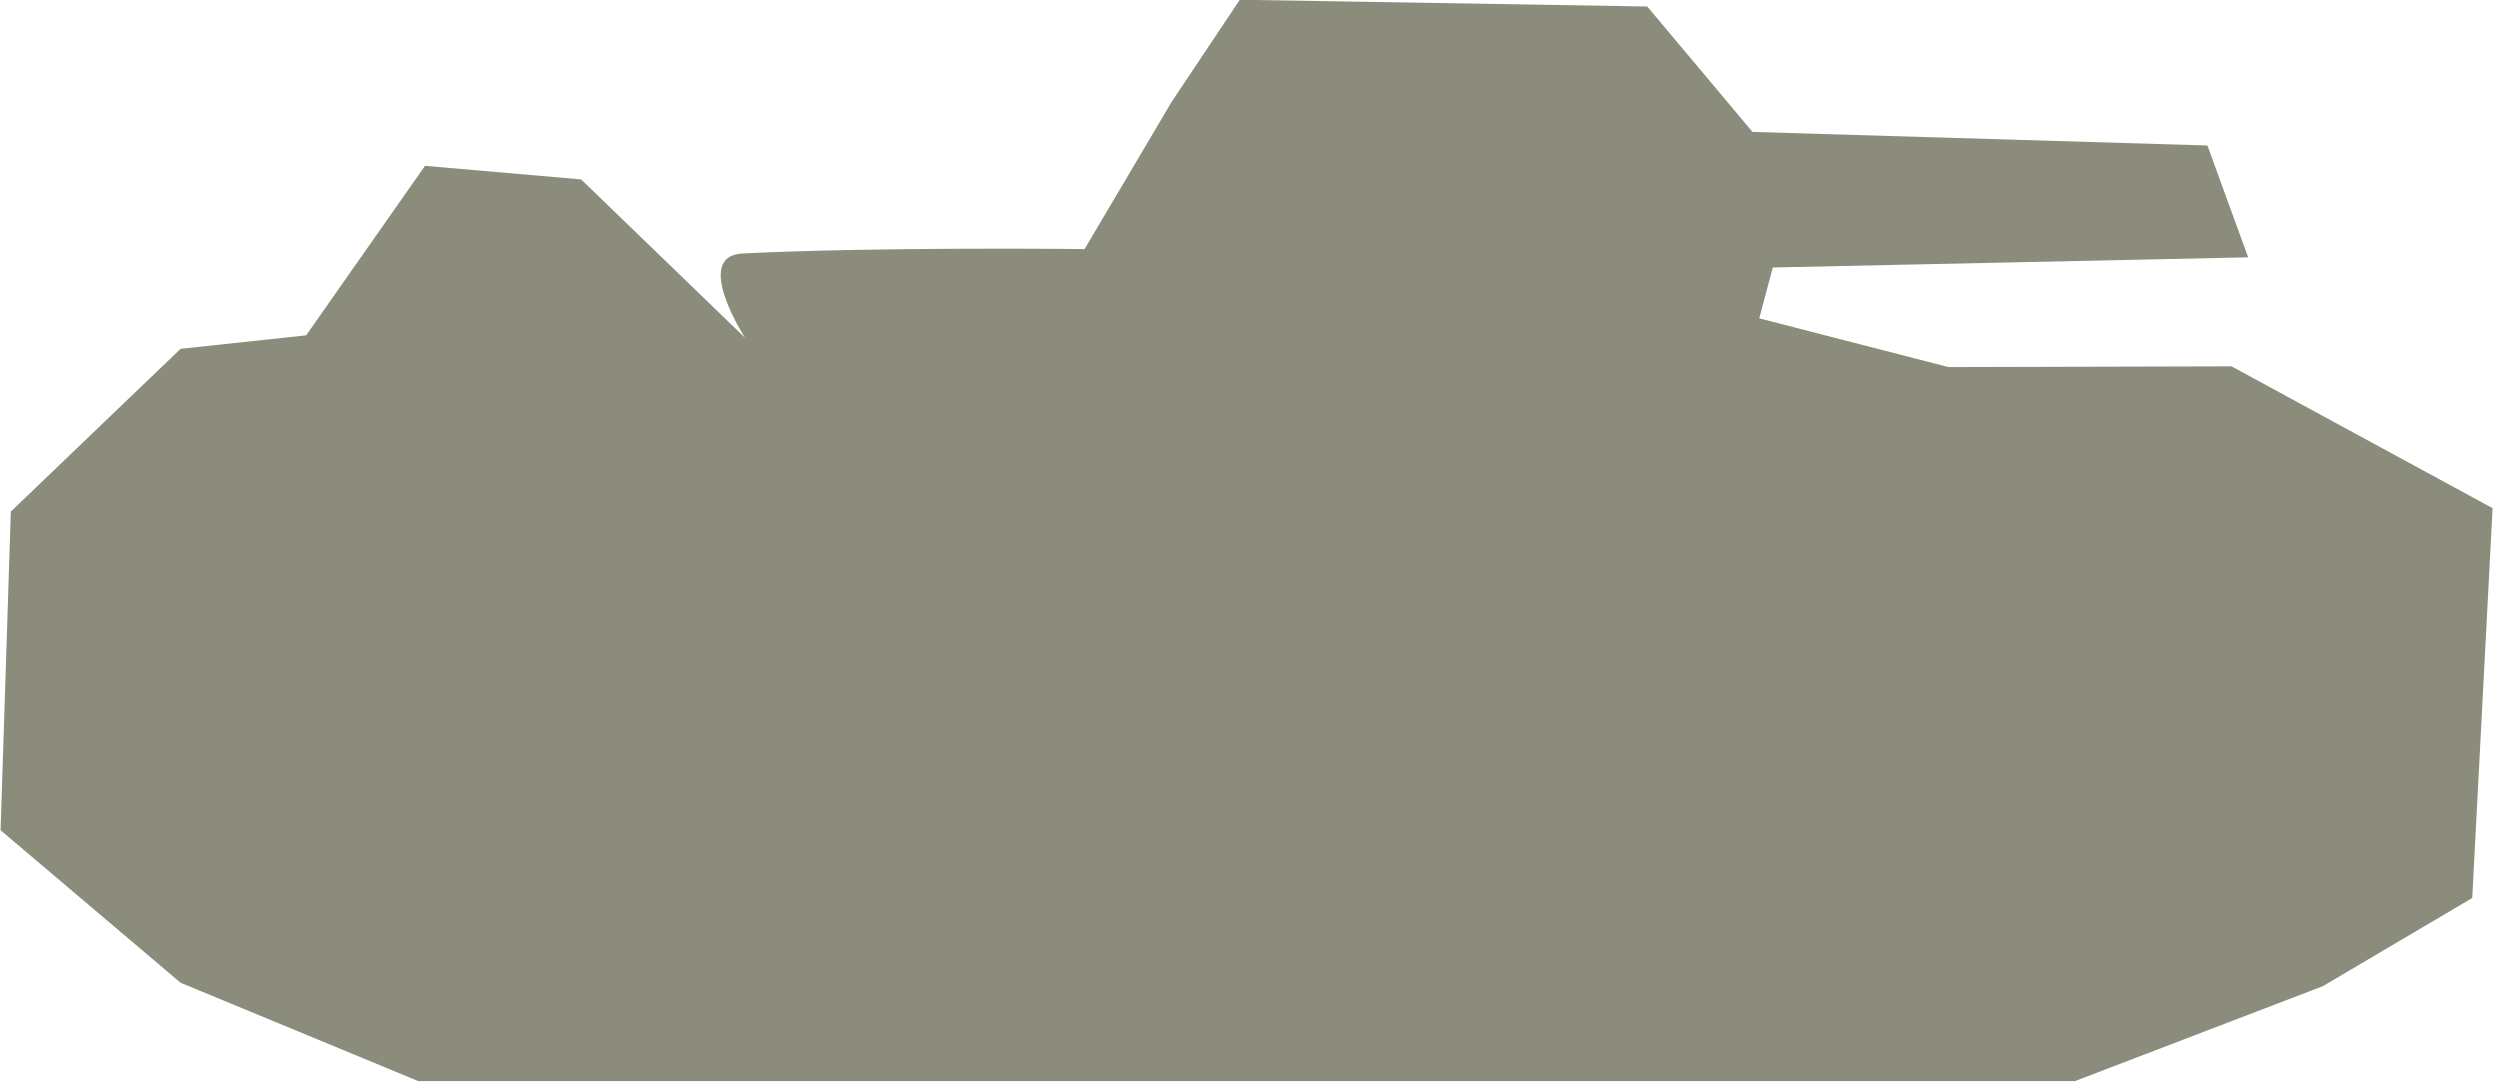 <svg xmlns="http://www.w3.org/2000/svg" xmlns:xlink="http://www.w3.org/1999/xlink" preserveAspectRatio="xMidYMid" width="30" height="13" viewBox="0 0 30 13">
  <defs>
    <style>
      .cls-1 {
        fill: #8c8c7c;
        fill-rule: evenodd;
      }
    </style>
  </defs>
  <path d="M5.019,12.973 L24.900,12.973 L27.874,11.834 L29.667,10.776 L29.911,6.098 L26.778,4.396 L23.381,4.405 L21.111,3.820 L21.274,3.210 L26.978,3.088 L26.489,1.746 L21.030,1.583 L19.767,0.078 L14.878,-0.003 L14.063,1.217 L13.015,2.989 C13.015,2.989 10.537,2.960 8.908,3.042 C8.306,3.073 8.940,4.053 8.940,4.053 L6.974,2.153 L5.100,1.990 L3.674,4.024 L2.167,4.186 L0.130,6.139 L0.007,9.963 L2.167,11.793 L5.019,12.973 Z" class="cls-1"/>
</svg>
